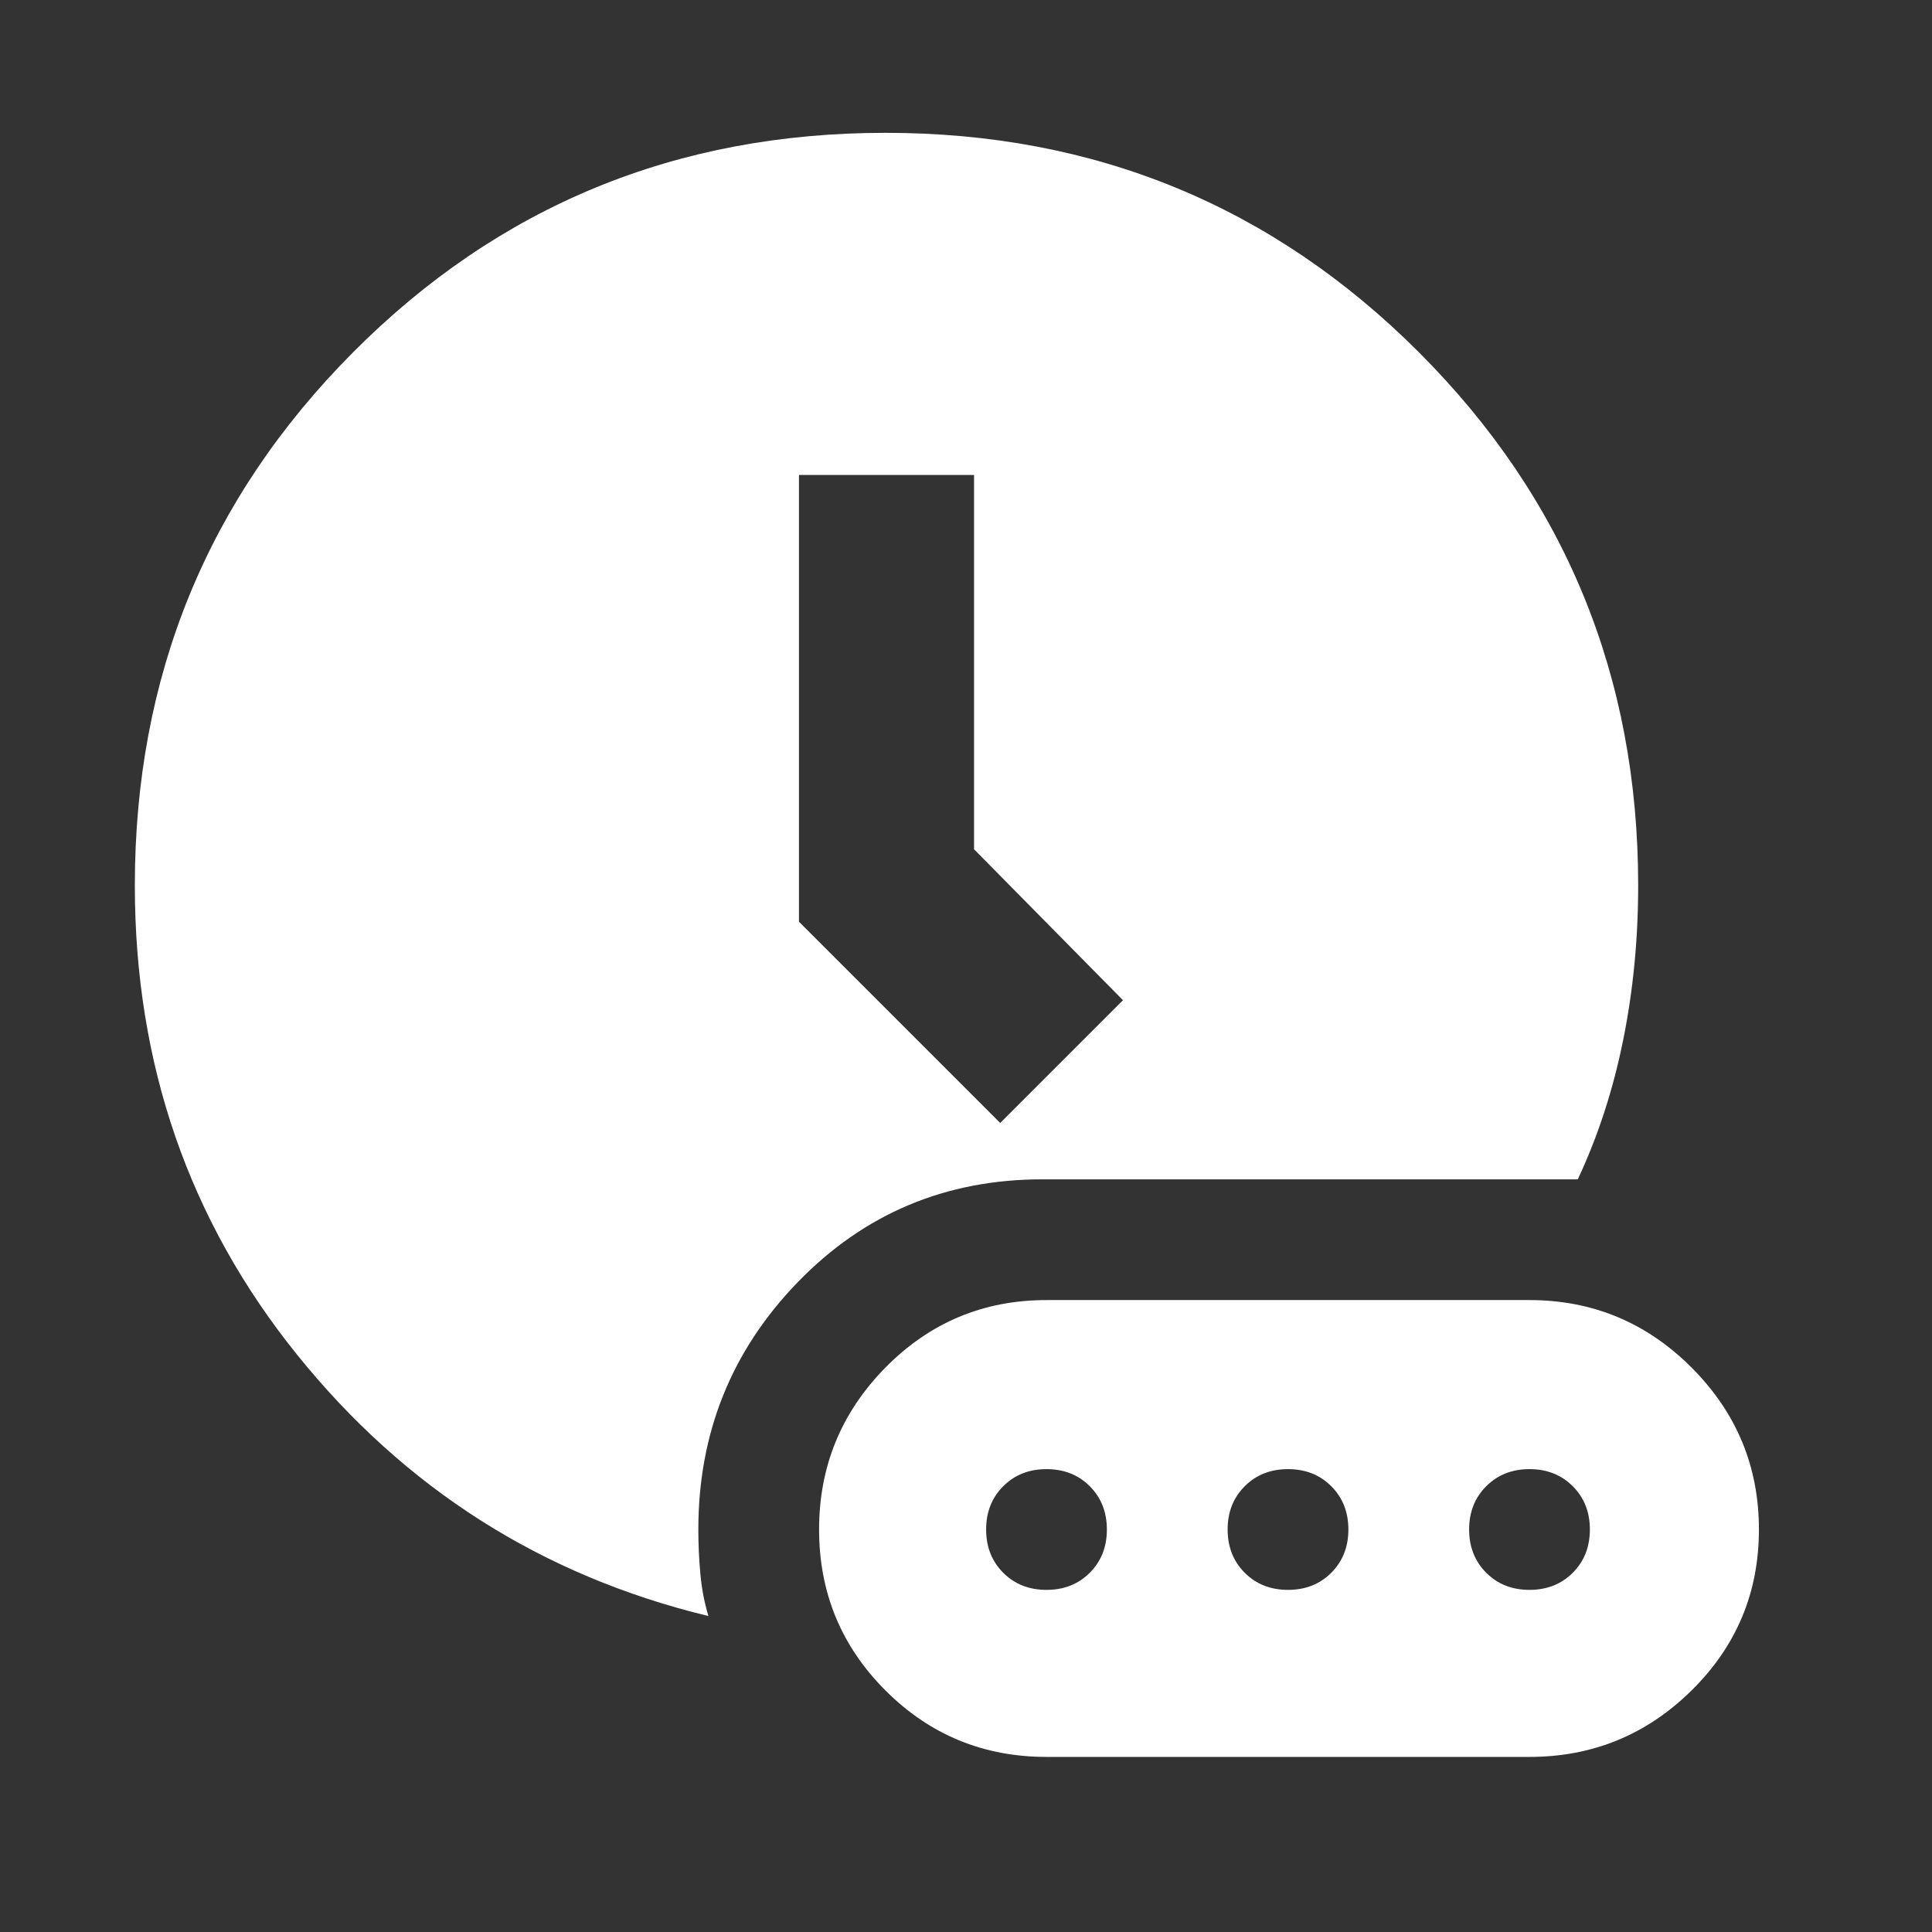 <svg xmlns="http://www.w3.org/2000/svg" height="48" width="48" fill="white"><rect width="100%" height="100%" fill="#333333" stroke="none"/><path d="M17.6 40.15q-6.2-1.5-10.225-6.5Q3.35 28.65 3.35 22q0-7.8 5.425-13.25T22 3.3q7.8 0 13.25 5.45T40.7 22q0 2-.375 3.85T39.2 29.3H25.9q-3.6 0-6.075 2.55T17.35 38q0 .55.05 1.1t.2 1.05Zm7.25-12.25 3.05-3.05-3.7-3.75v-9.3h-4.35v11.1ZM26 43.65h12q2.35 0 4.025-1.65 1.675-1.65 1.675-4t-1.675-4.025Q40.35 32.3 38 32.3H26q-2.35 0-4 1.675T20.35 38q0 2.35 1.65 4t4 1.65Zm0-4.15q-.65 0-1.075-.425Q24.5 38.65 24.5 38q0-.65.425-1.075Q25.35 36.5 26 36.5q.65 0 1.075.425.425.425.425 1.075 0 .65-.425 1.075-.425.425-1.075.425Zm6 0q-.65 0-1.075-.425Q30.5 38.65 30.5 38q0-.65.425-1.075Q31.35 36.5 32 36.5q.65 0 1.075.425.425.425.425 1.075 0 .65-.425 1.075-.425.425-1.075.425Zm6 0q-.65 0-1.075-.425Q36.5 38.65 36.5 38q0-.65.425-1.075Q37.35 36.5 38 36.5q.65 0 1.075.425.425.425.425 1.075 0 .65-.425 1.075-.425.425-1.075.425Z"/></svg>
